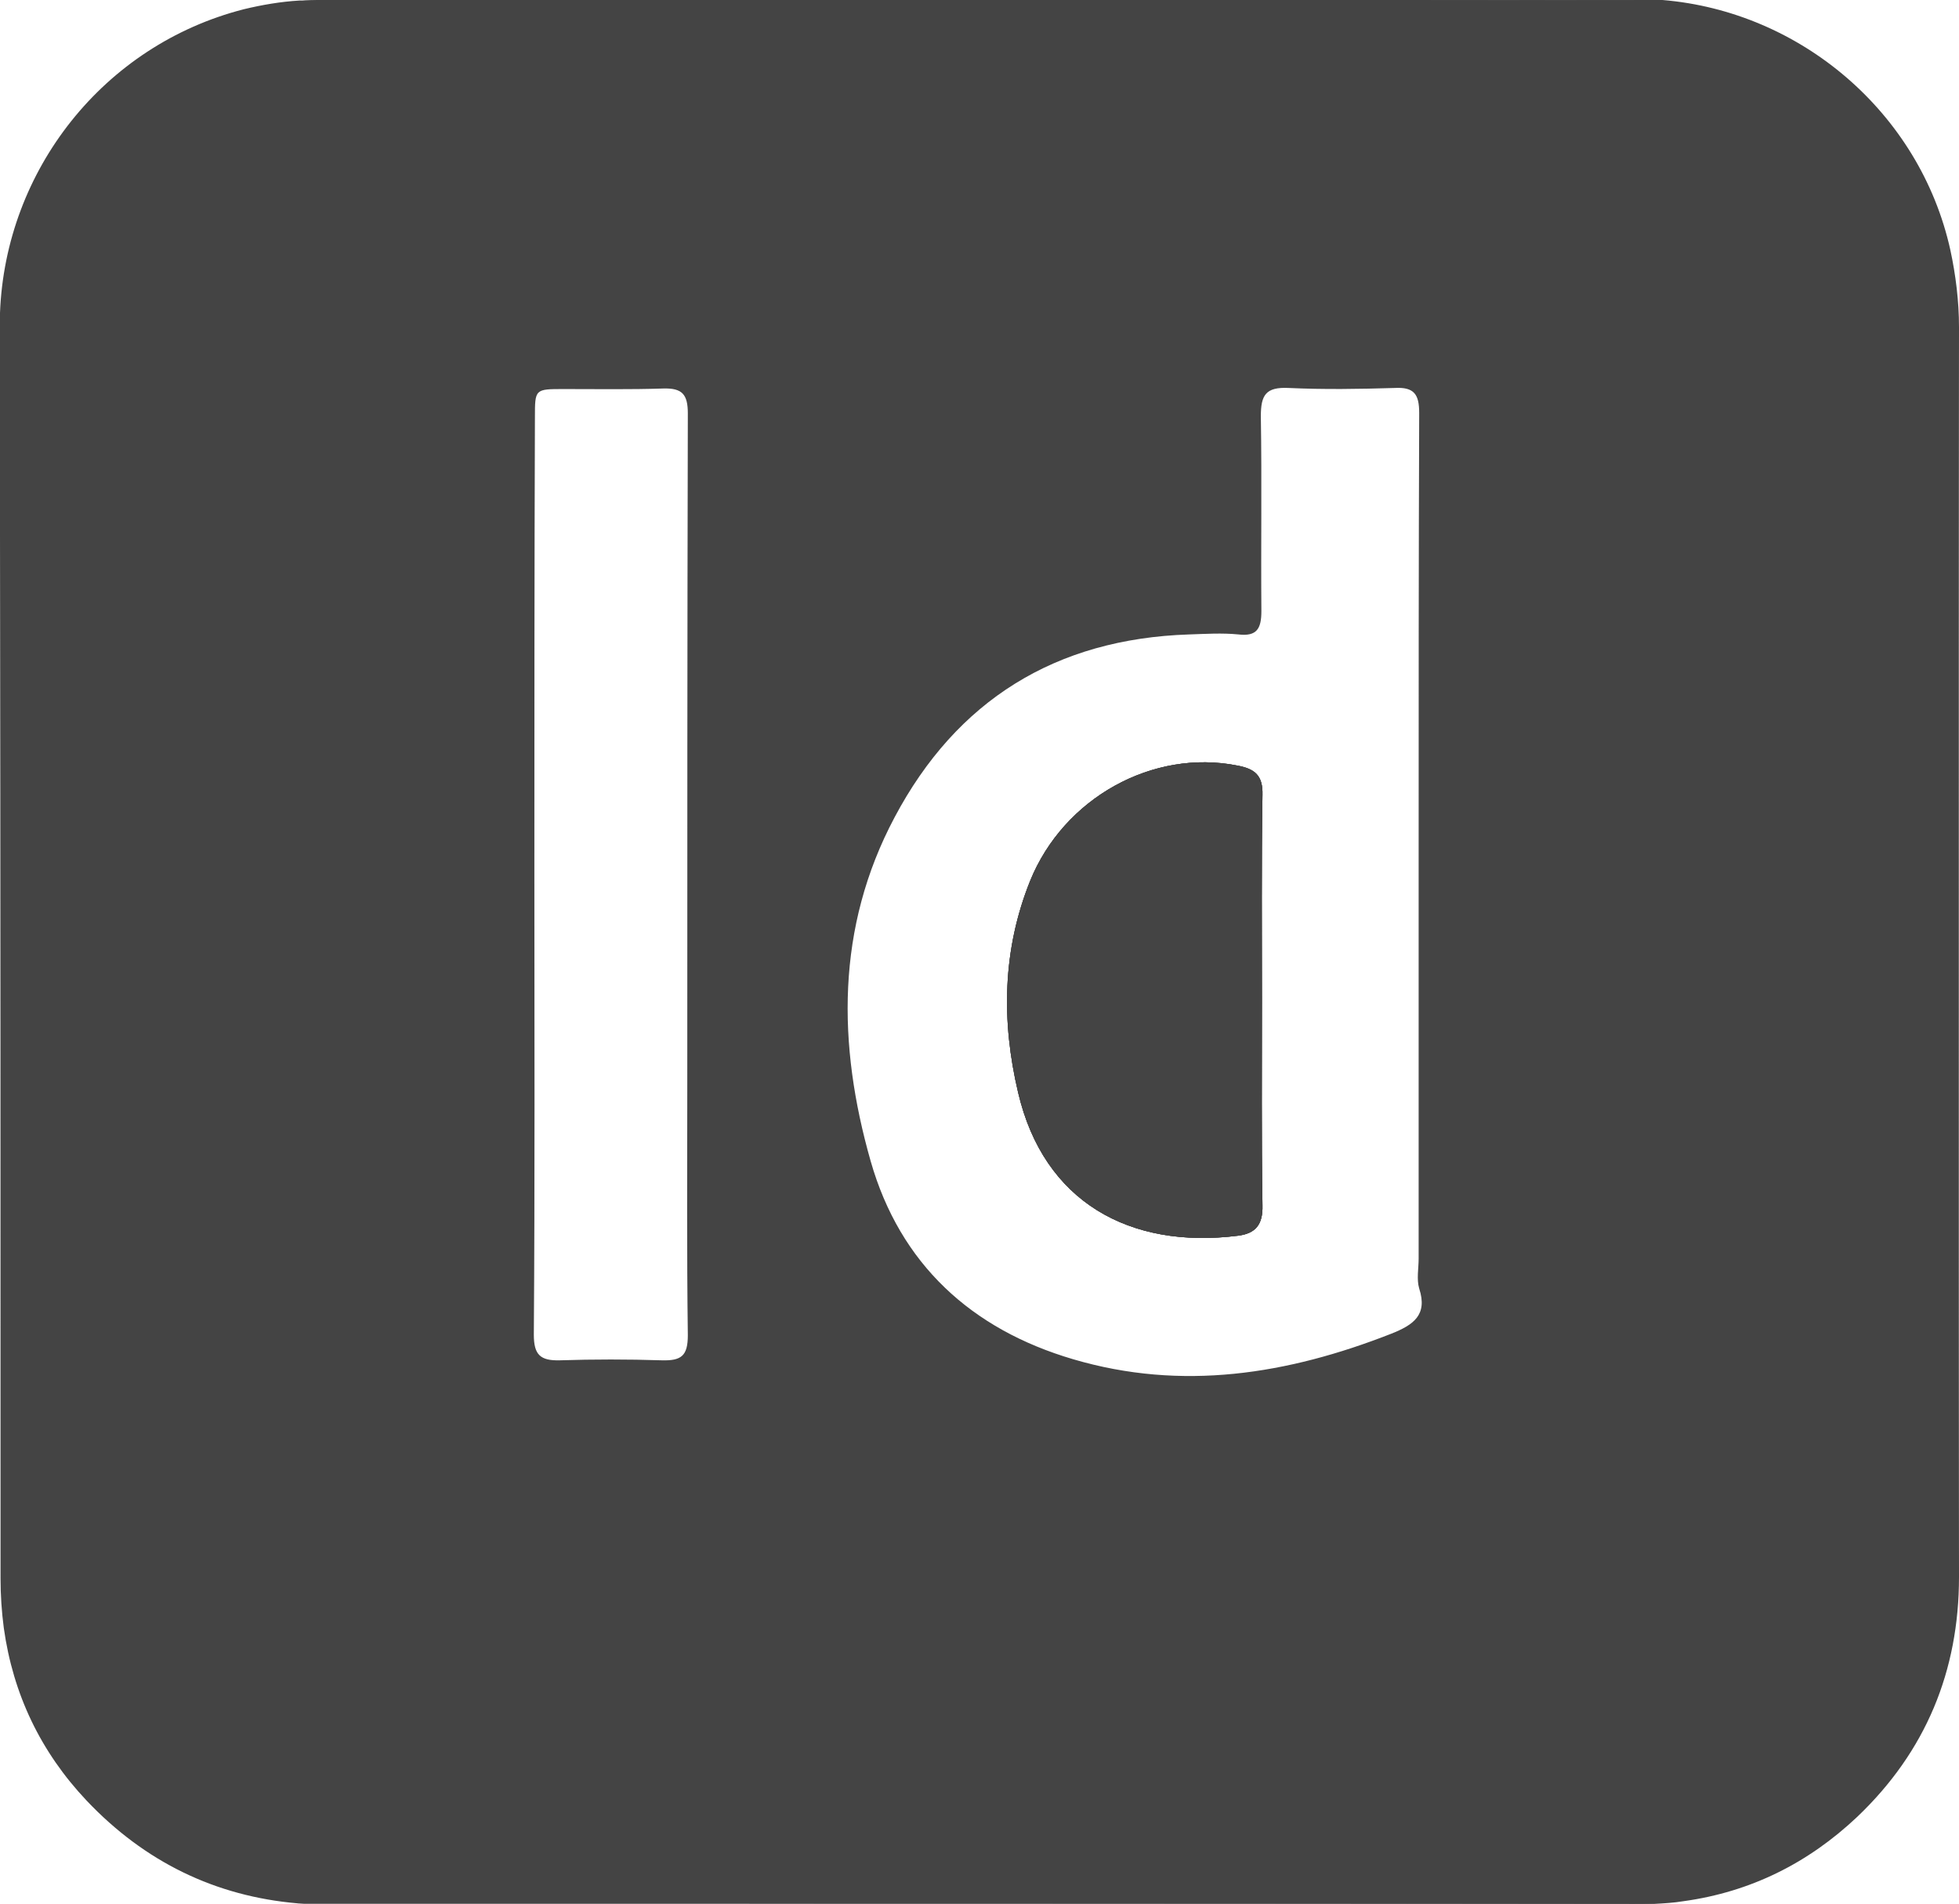 <?xml version="1.0" encoding="utf-8"?>
<!-- Generator: Adobe Illustrator 24.0.2, SVG Export Plug-In . SVG Version: 6.00 Build 0)  -->
<svg version="1.1" id="Layer_1" xmlns="http://www.w3.org/2000/svg" xmlns:xlink="http://www.w3.org/1999/xlink" x="0px" y="0px"
	 viewBox="0 0 360 349.9" style="enable-background:new 0 0 360 349.9;" xml:space="preserve">
<style type="text/css">
	.st0{fill:#444444;}
</style>
<g id="AxsHKb.tif">
	<g>
		<g>
			<path class="st0" d="M231.9,183.8c0-12.6-0.1-25.1,0.1-37.7c0.1-3.6-1.4-4.8-4.6-5.4c-15.5-3.1-31.9,5.9-38.1,21.2
				c-5.1,12.7-5.3,25.8-2.2,38.9c4.7,20.1,20.5,28.8,40.4,26.3c3.2-0.4,4.6-2,4.5-5.6C231.8,209,231.9,196.4,231.9,183.8z
				 M231.9,183.8c0-12.6-0.1-25.1,0.1-37.7c0.1-3.6-1.4-4.8-4.6-5.4c-15.5-3.1-31.9,5.9-38.1,21.2c-5.1,12.7-5.3,25.8-2.2,38.9
				c4.7,20.1,20.5,28.8,40.4,26.3c3.2-0.4,4.6-2,4.5-5.6C231.8,209,231.9,196.4,231.9,183.8z"/>
			<path class="st0" d="M232,221.5c0.1,3.6-1.3,5.2-4.5,5.6c-19.9,2.5-35.7-6.2-40.4-26.3c-3.1-13.1-2.9-26.2,2.2-38.9
				c6.2-15.3,22.6-24.3,38.1-21.2c3.2,0.6,4.7,1.8,4.6,5.4c-0.2,12.6-0.1,25.1-0.1,37.7C231.9,196.4,231.8,209,232,221.5z"/>
		</g>
	</g>
</g>
<g id="dimiz4.tif">
	<g>
		<g>
			<path class="st0" d="M231.9,183.8c0-12.6-0.1-25.1,0.1-37.7c0.1-3.6-1.4-4.8-4.6-5.4c-15.5-3.1-31.9,5.9-38.1,21.2
				c-5.1,12.7-5.3,25.8-2.2,38.9c4.7,20.1,20.5,28.8,40.4,26.3c3.2-0.4,4.6-2,4.5-5.6C231.8,209,231.9,196.4,231.9,183.8z
				 M231.9,183.8c0-12.6-0.1-25.1,0.1-37.7c0.1-3.6-1.4-4.8-4.6-5.4c-15.5-3.1-31.9,5.9-38.1,21.2c-5.1,12.7-5.3,25.8-2.2,38.9
				c4.7,20.1,20.5,28.8,40.4,26.3c3.2-0.4,4.6-2,4.5-5.6C231.8,209,231.9,196.4,231.9,183.8z M231.9,183.8c0-12.6-0.1-25.1,0.1-37.7
				c0.1-3.6-1.4-4.8-4.6-5.4c-15.5-3.1-31.9,5.9-38.1,21.2c-5.1,12.7-5.3,25.8-2.2,38.9c4.7,20.1,20.5,28.8,40.4,26.3
				c3.2-0.4,4.6-2,4.5-5.6C231.8,209,231.9,196.4,231.9,183.8z M231.9,183.8c0-12.6-0.1-25.1,0.1-37.7c0.1-3.6-1.4-4.8-4.6-5.4
				c-15.5-3.1-31.9,5.9-38.1,21.2c-5.1,12.7-5.3,25.8-2.2,38.9c4.7,20.1,20.5,28.8,40.4,26.3c3.2-0.4,4.6-2,4.5-5.6
				C231.8,209,231.9,196.4,231.9,183.8z M360,60.7c-0.1,76.2-0.1,152.3,0,228.5C360.1,212.9,360.1,136.8,360,60.7z M301-0.1
				c-80.6,0-161.2,0-241.9,0.1c-1.3,0-2.7,0-4,0.2c83.5,0,167,0,250.5-0.1C304-0.1,302.5-0.1,301-0.1z M54.6,349.8
				c1.9,0.2,3.9,0.2,5.9,0.2H180c40,0,79.9,0,119.8-0.1c1.4,0,2.8,0,4.2-0.1C220.9,349.8,137.7,349.8,54.6,349.8z M231.9,183.8
				c0-12.6-0.1-25.1,0.1-37.7c0.1-3.6-1.4-4.8-4.6-5.4c-15.5-3.1-31.9,5.9-38.1,21.2c-5.1,12.7-5.3,25.8-2.2,38.9
				c4.7,20.1,20.5,28.8,40.4,26.3c3.2-0.4,4.6-2,4.5-5.6C231.8,209,231.9,196.4,231.9,183.8z M0,59.7c0,12.8,0,25.6,0,38.4V57.5
				C0,58.3,0,59,0,59.7z M231.9,183.8c0-12.6-0.1-25.1,0.1-37.7c0.1-3.6-1.4-4.8-4.6-5.4c-15.5-3.1-31.9,5.9-38.1,21.2
				c-5.1,12.7-5.3,25.8-2.2,38.9c4.7,20.1,20.5,28.8,40.4,26.3c3.2-0.4,4.6-2,4.5-5.6C231.8,209,231.9,196.4,231.9,183.8z
				 M231.9,183.8c0-12.6-0.1-25.1,0.1-37.7c0.1-3.6-1.4-4.8-4.6-5.4c-15.5-3.1-31.9,5.9-38.1,21.2c-5.1,12.7-5.3,25.8-2.2,38.9
				c4.7,20.1,20.5,28.8,40.4,26.3c3.2-0.4,4.6-2,4.5-5.6C231.8,209,231.9,196.4,231.9,183.8z"/>
			<path class="st0" d="M360,60.1c0-4.7-0.6-9.6-1.6-14.2C352.8,20.7,330.9,2.1,305.5,0C222,0.1,138.5,0.1,55,0.1
				c-3.4,0.2-6.9,0.8-10.2,1.6C19,8.3,1,31.3,0,57.5v40.6c0.1,64,0.1,128,0.1,192c0,3,0.2,6.1,0.6,9.1c1.7,12.2,6.8,22.8,15.2,31.7
				c10.7,11.3,23.7,17.6,38.8,18.9c83.1,0,166.2,0,249.3,0.1c1.8-0.1,3.6-0.2,5.4-0.5c12.3-1.7,22.9-7,31.9-15.5
				c12.6-12,18.7-26.8,18.7-44.1v-0.6c-0.1-76.2-0.1-152.4,0-228.5V60.1z M126.4,245.4c0,3.8-1.2,4.7-4.8,4.6
				c-6.2-0.2-12.5-0.2-18.7,0c-3.6,0.1-4.8-1-4.8-4.7c0.2-28.2,0.1-56.5,0.1-84.7c0-28,0-56,0.1-83.9c0-5.2,0-5.2,5.3-5.2
				c6.1,0,12.2,0.1,18.3-0.1c3.5-0.1,4.5,1.1,4.5,4.6c-0.1,41.1-0.1,82.2-0.1,123.3C126.3,214.6,126.2,230,126.4,245.4z
				 M255.7,245.1c-19.1,7.5-38.5,10.6-58.5,4.7c-18.7-5.5-31.8-17.5-37.2-36.4c-6.1-21.4-6.4-42.9,4.4-63.2
				c11.4-21.5,29.6-32.8,54.1-33.6c3-0.1,6.1-0.3,9.1,0c3.4,0.4,4.2-1.1,4.2-4.3c-0.1-12,0.1-23.9-0.1-35.8c0-3.9,0.9-5.4,5.1-5.2
				c6.5,0.3,13,0.2,19.5,0c3.6-0.2,4.5,1.2,4.5,4.6c-0.1,26.8-0.1,53.5-0.1,80.3v75.1c0,1.8-0.4,3.8,0.1,5.5
				C262.4,241.7,259.7,243.5,255.7,245.1z"/>
		</g>
	</g>
</g>
</svg>

